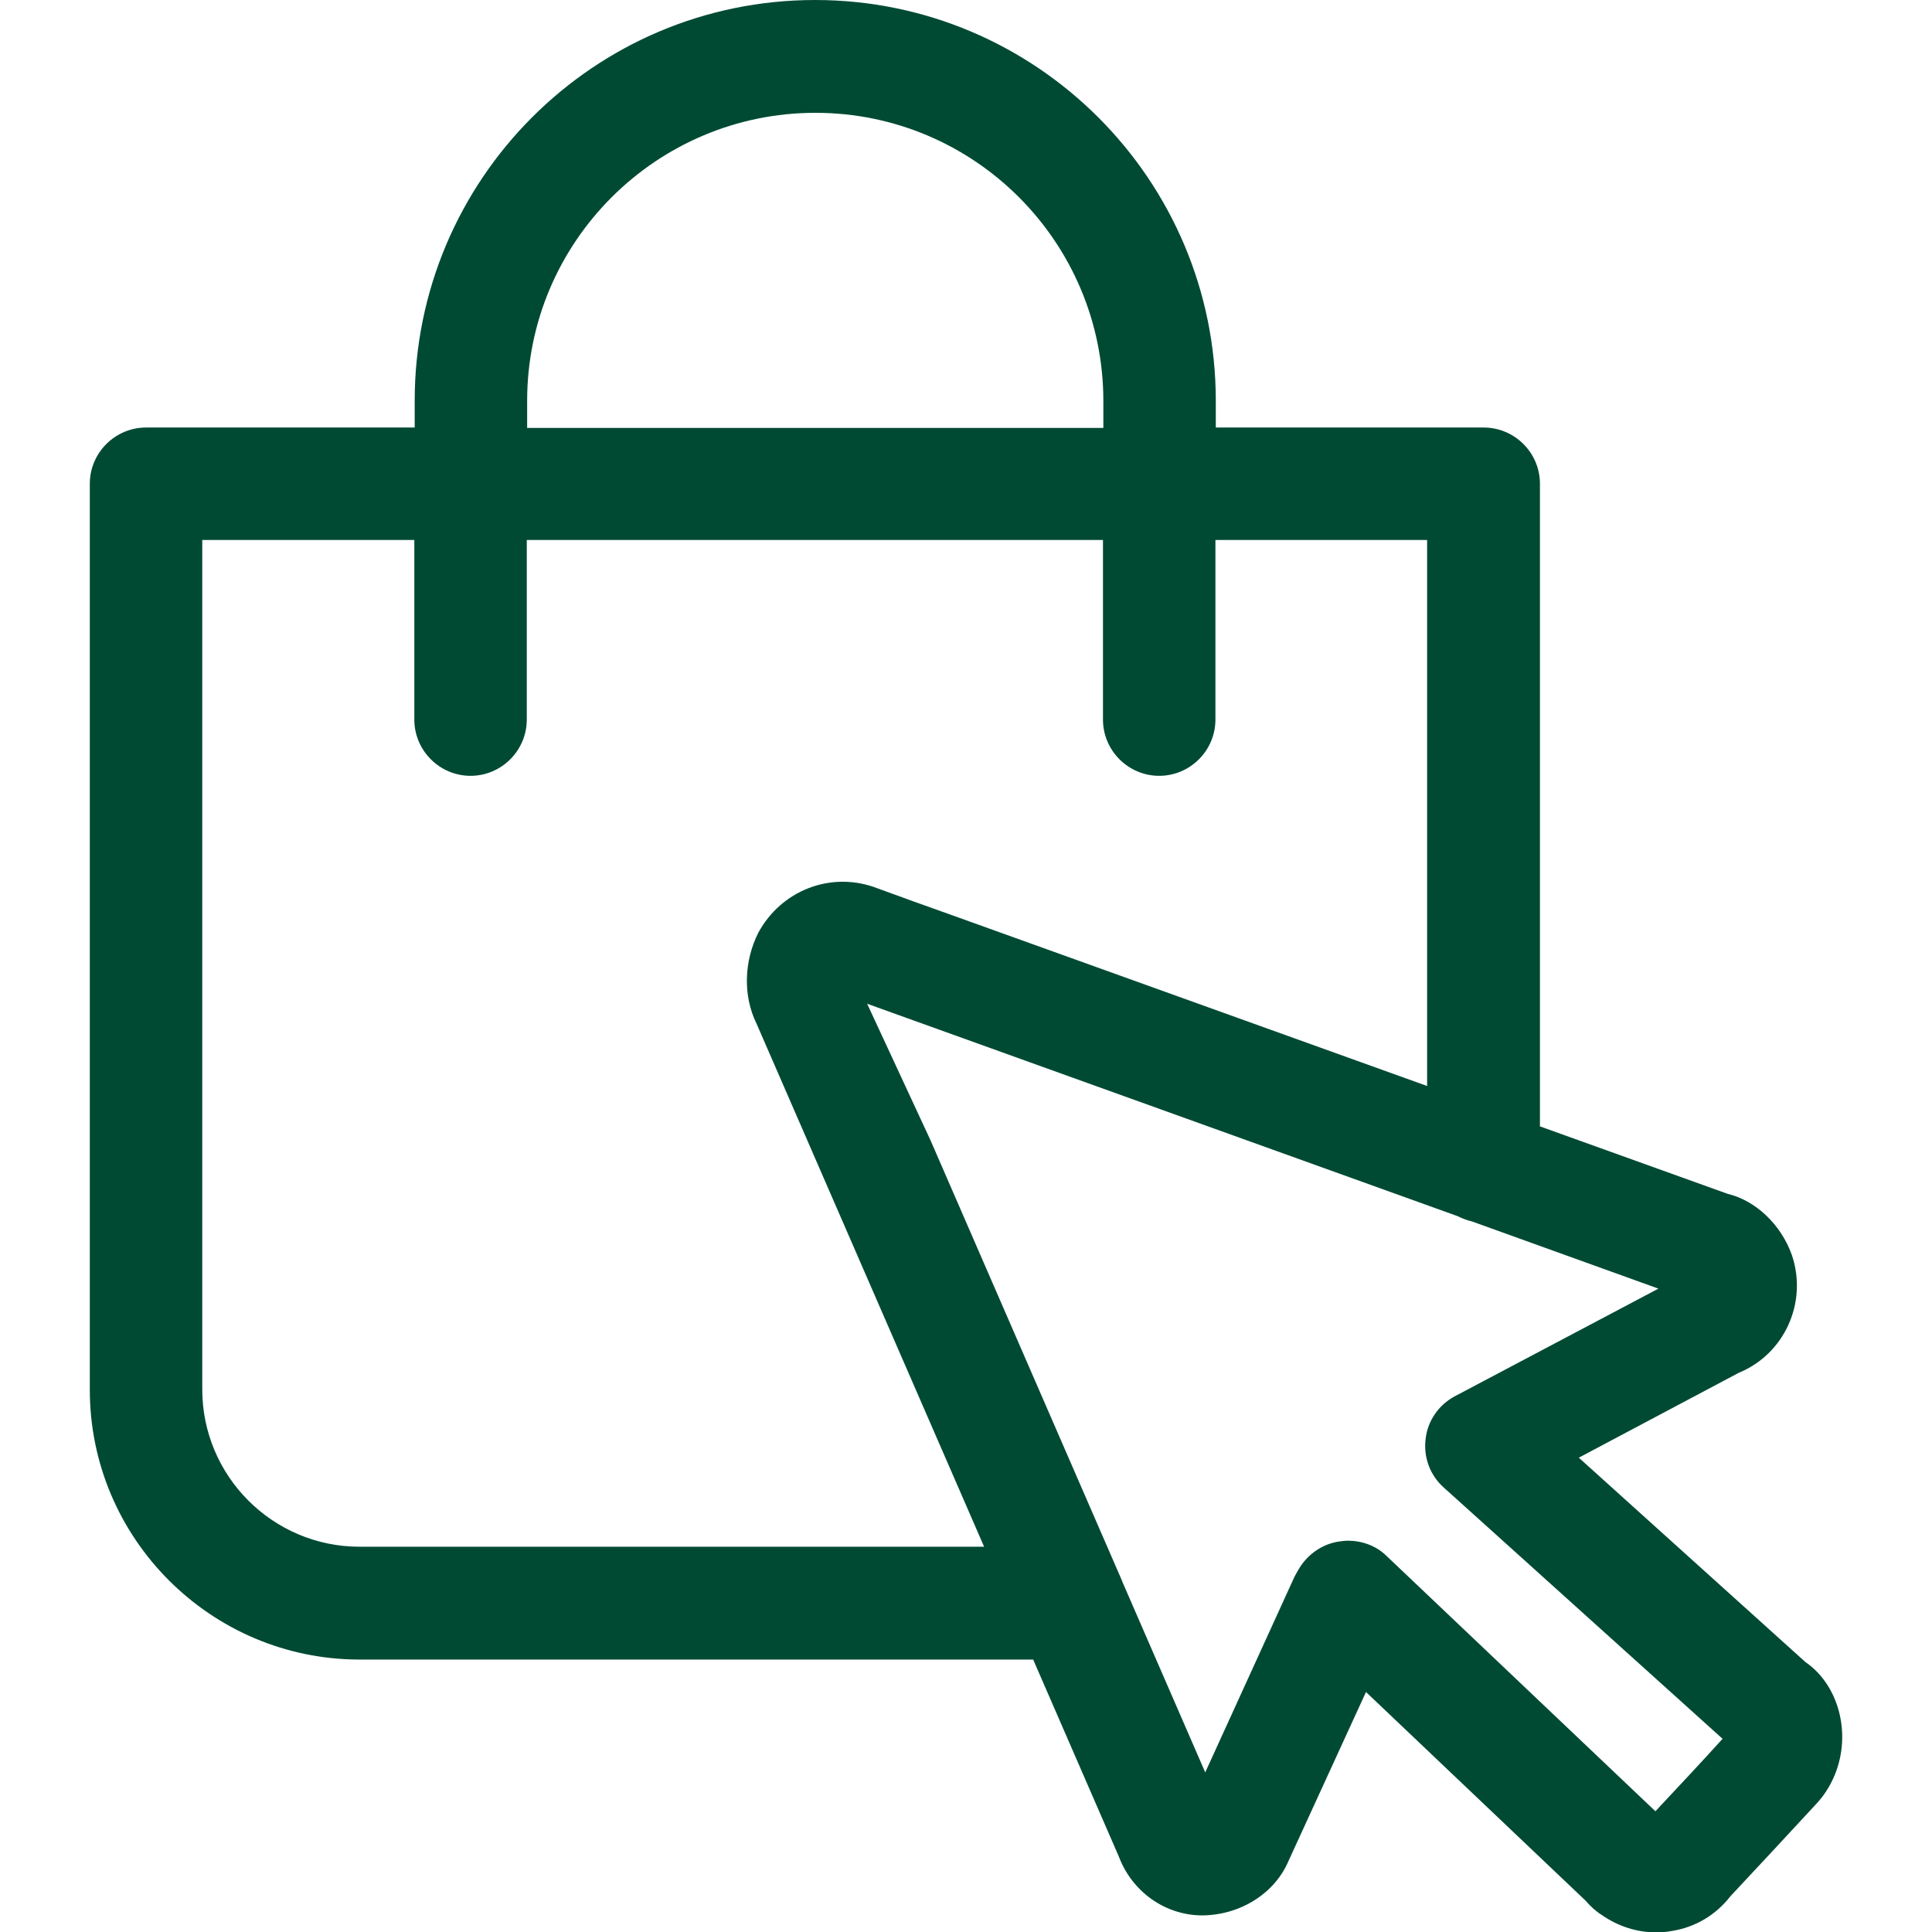 <?xml version="1.0" encoding="UTF-8"?> <!-- Generator: Adobe Illustrator 26.4.0, SVG Export Plug-In . SVG Version: 6.00 Build 0) --> <svg xmlns="http://www.w3.org/2000/svg" xmlns:xlink="http://www.w3.org/1999/xlink" version="1.1" id="Layer_1" x="0px" y="0px" viewBox="0 0 512 512" style="enable-background:new 0 0 512 512;" xml:space="preserve"> <style type="text/css"> .st0{fill:#004A34;} </style> <path class="st0" d="M478.5,440.5l-60.1-54.2l42.4-22.5c12-4.9,18.3-18.5,14.1-31.1c-2.9-8.3-9.8-14.6-17-16.3l-49.8-17.9V128.2 c0-8.2-6.7-14.9-14.9-14.9h-71v-7.1C322.2,47.6,274.6,0,216,0S109.9,47.6,109.9,106.2v7.1H38.7c-8.2,0-14.9,6.7-14.9,14.9v240.1 c0,39.4,32.1,71.5,71.5,71.5h178.5l22.7,52.2c3.5,9.3,12.2,15.5,21.9,15.6c10.1,0,19.4-5.7,23.1-14.5l20.5-44.7l58.2,55.3 c1.3,1.5,2.7,2.8,4.3,3.8c4.3,3,9.3,4.6,14.4,4.6c1.4,0,2.8-0.1,4.3-0.4c6.2-1,11.6-4.3,15.4-9.2c7.6-8.1,15.1-16.2,22.5-24.2 c2.2-2.3,3.9-4.9,5.2-8.1C490.8,459,487,446.3,478.5,440.5z M448.1,336.9l-0.3,0.1C447.9,337,448,336.9,448.1,336.9z M139.7,106.2 c0-42.1,34.3-76.3,76.4-76.3s76.3,34.2,76.3,76.4v7.1H139.7V106.2z M95.3,409.9c-23,0-41.7-18.7-41.7-41.7V143.1h56.2v47.6 c0,8.2,6.7,14.9,14.9,14.9s14.9-6.7,14.9-14.9v-47.6h152.7v47.6c0,8.2,6.7,14.9,14.9,14.9c8.2,0,14.9-6.7,14.9-14.9v-47.6h56.1 v144.7l-126-45.3c-6.8-2.4-13.7-4.9-20.8-7.5c-11.6-3.9-24.3,1-30.4,12.1c-3.9,7.7-4.1,16.9-0.5,24.2l60.3,138.6H95.3z M438.7,480 l-71.4-67.8c-2.7-2.6-6.4-3.9-10.1-3.9c-0.7,0-1.5,0.1-2.2,0.2c-4.5,0.6-8.5,3.4-10.8,7.3c-0.3,0.5-1.2,2.1-1.4,2.6l-23.4,51.3 l-22-50.6c0-0.1-0.1-0.2-0.1-0.3l-50.7-116.6L229.8,266c4.2,1.5,8.3,3,12.5,4.5l144,51.8c1.2,0.6,2.5,1.1,3.8,1.4l49.4,17.8 l-54.1,28.6c-4.2,2.3-7.1,6.5-7.6,11.3c-0.6,4.8,1.2,9.6,4.8,12.8l73.9,66.6C450.7,467.2,444.7,473.6,438.7,480z M459.3,463.2 l0.7,0.6C459.8,463.6,459.5,463.4,459.3,463.2z"></path> </svg> 